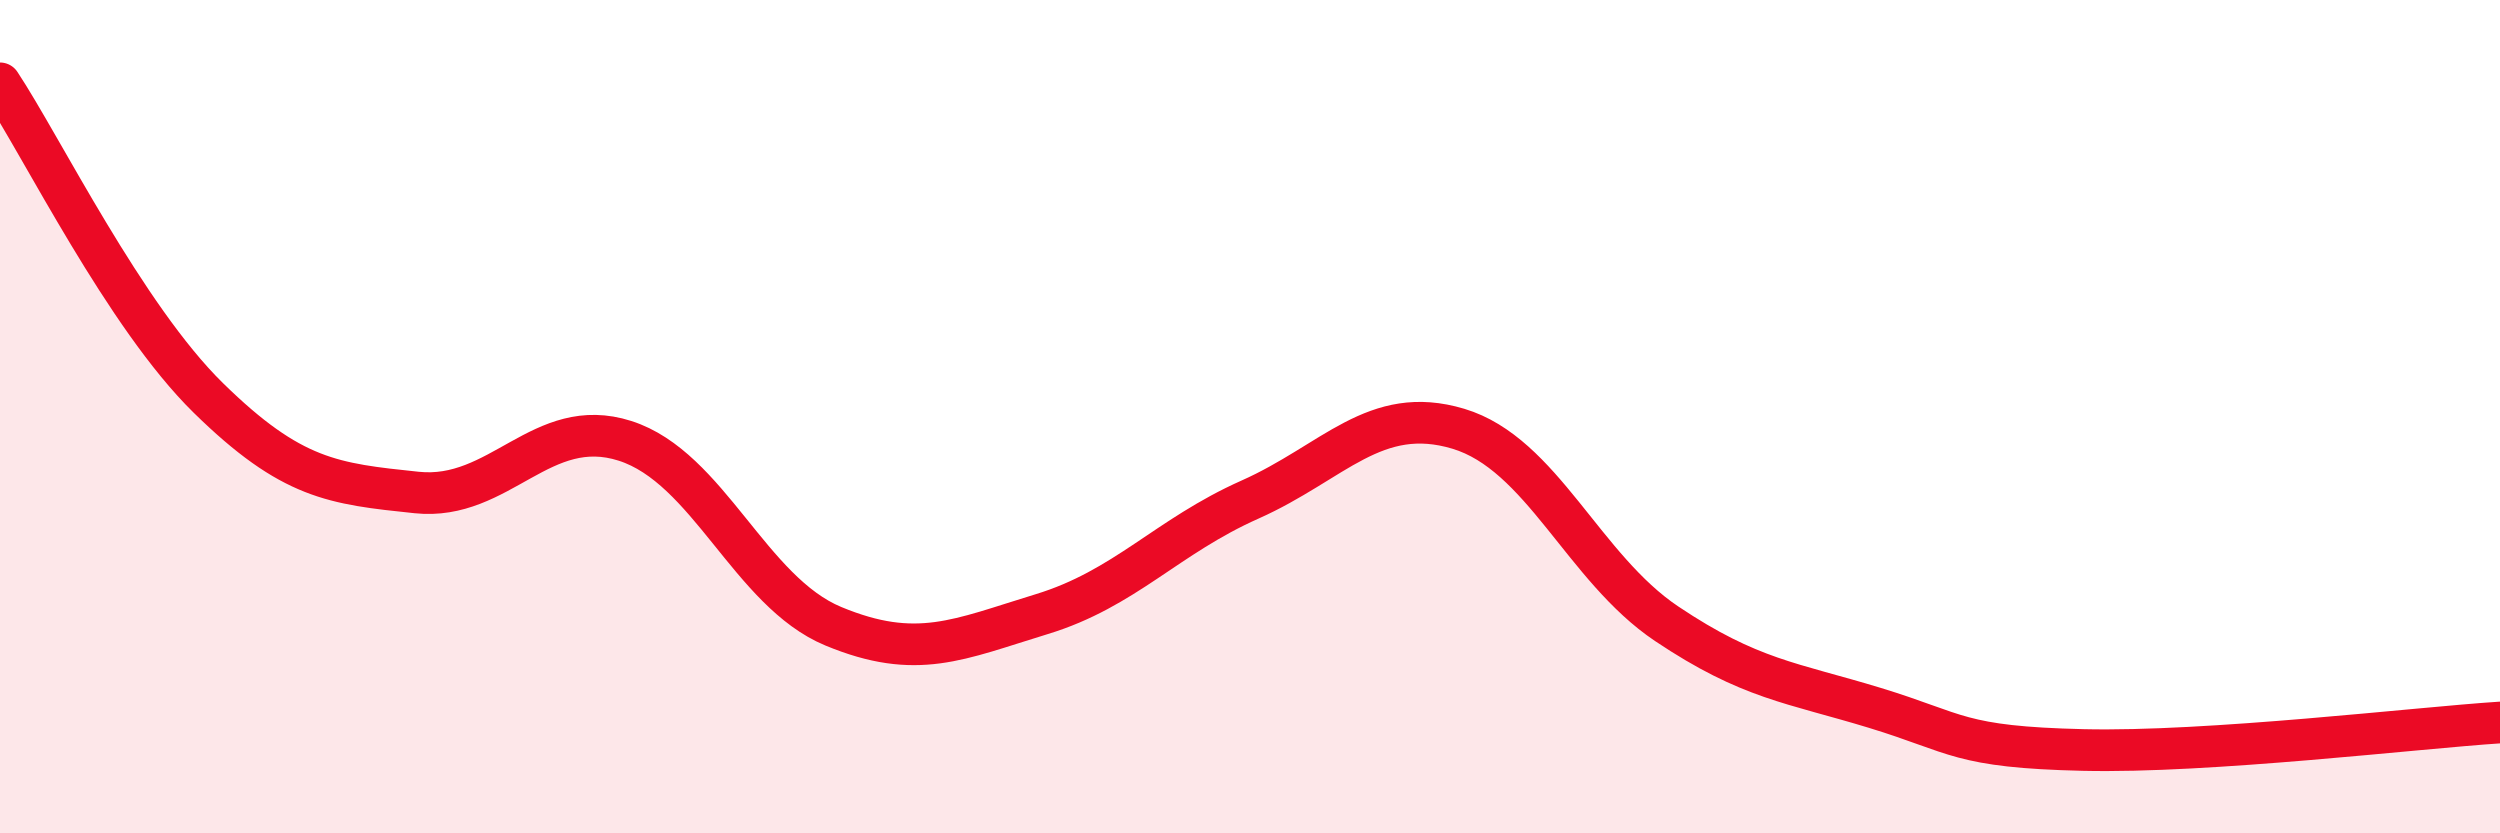 
    <svg width="60" height="20" viewBox="0 0 60 20" xmlns="http://www.w3.org/2000/svg">
      <path
        d="M 0,2 C 1,3.51 3,7.59 5,9.55 C 7,11.51 8,11.61 10,11.82 C 12,12.03 13,9.94 15,10.58 C 17,11.22 18,14.2 20,15.03 C 22,15.86 23,15.35 25,14.74 C 27,14.13 28,12.88 30,11.99 C 32,11.1 33,9.69 35,10.29 C 37,10.89 38,13.63 40,14.97 C 42,16.31 43,16.38 45,16.99 C 47,17.6 47,17.93 50,18 C 53,18.07 58,17.47 60,17.34L60 20L0 20Z"
        fill="#EB0A25"
        opacity="0.1"
        stroke-linecap="round"
        stroke-linejoin="round"
      />
      <path
        d="M 0,2 C 1,3.51 3,7.59 5,9.55 C 7,11.51 8,11.61 10,11.82 C 12,12.03 13,9.94 15,10.58 C 17,11.22 18,14.2 20,15.03 C 22,15.86 23,15.35 25,14.74 C 27,14.13 28,12.88 30,11.99 C 32,11.1 33,9.69 35,10.29 C 37,10.89 38,13.63 40,14.97 C 42,16.31 43,16.38 45,16.99 C 47,17.6 47,17.93 50,18 C 53,18.07 58,17.47 60,17.34"
        stroke="#EB0A25"
        stroke-width="1"
        fill="none"
        stroke-linecap="round"
        stroke-linejoin="round"
      />
    </svg>
  